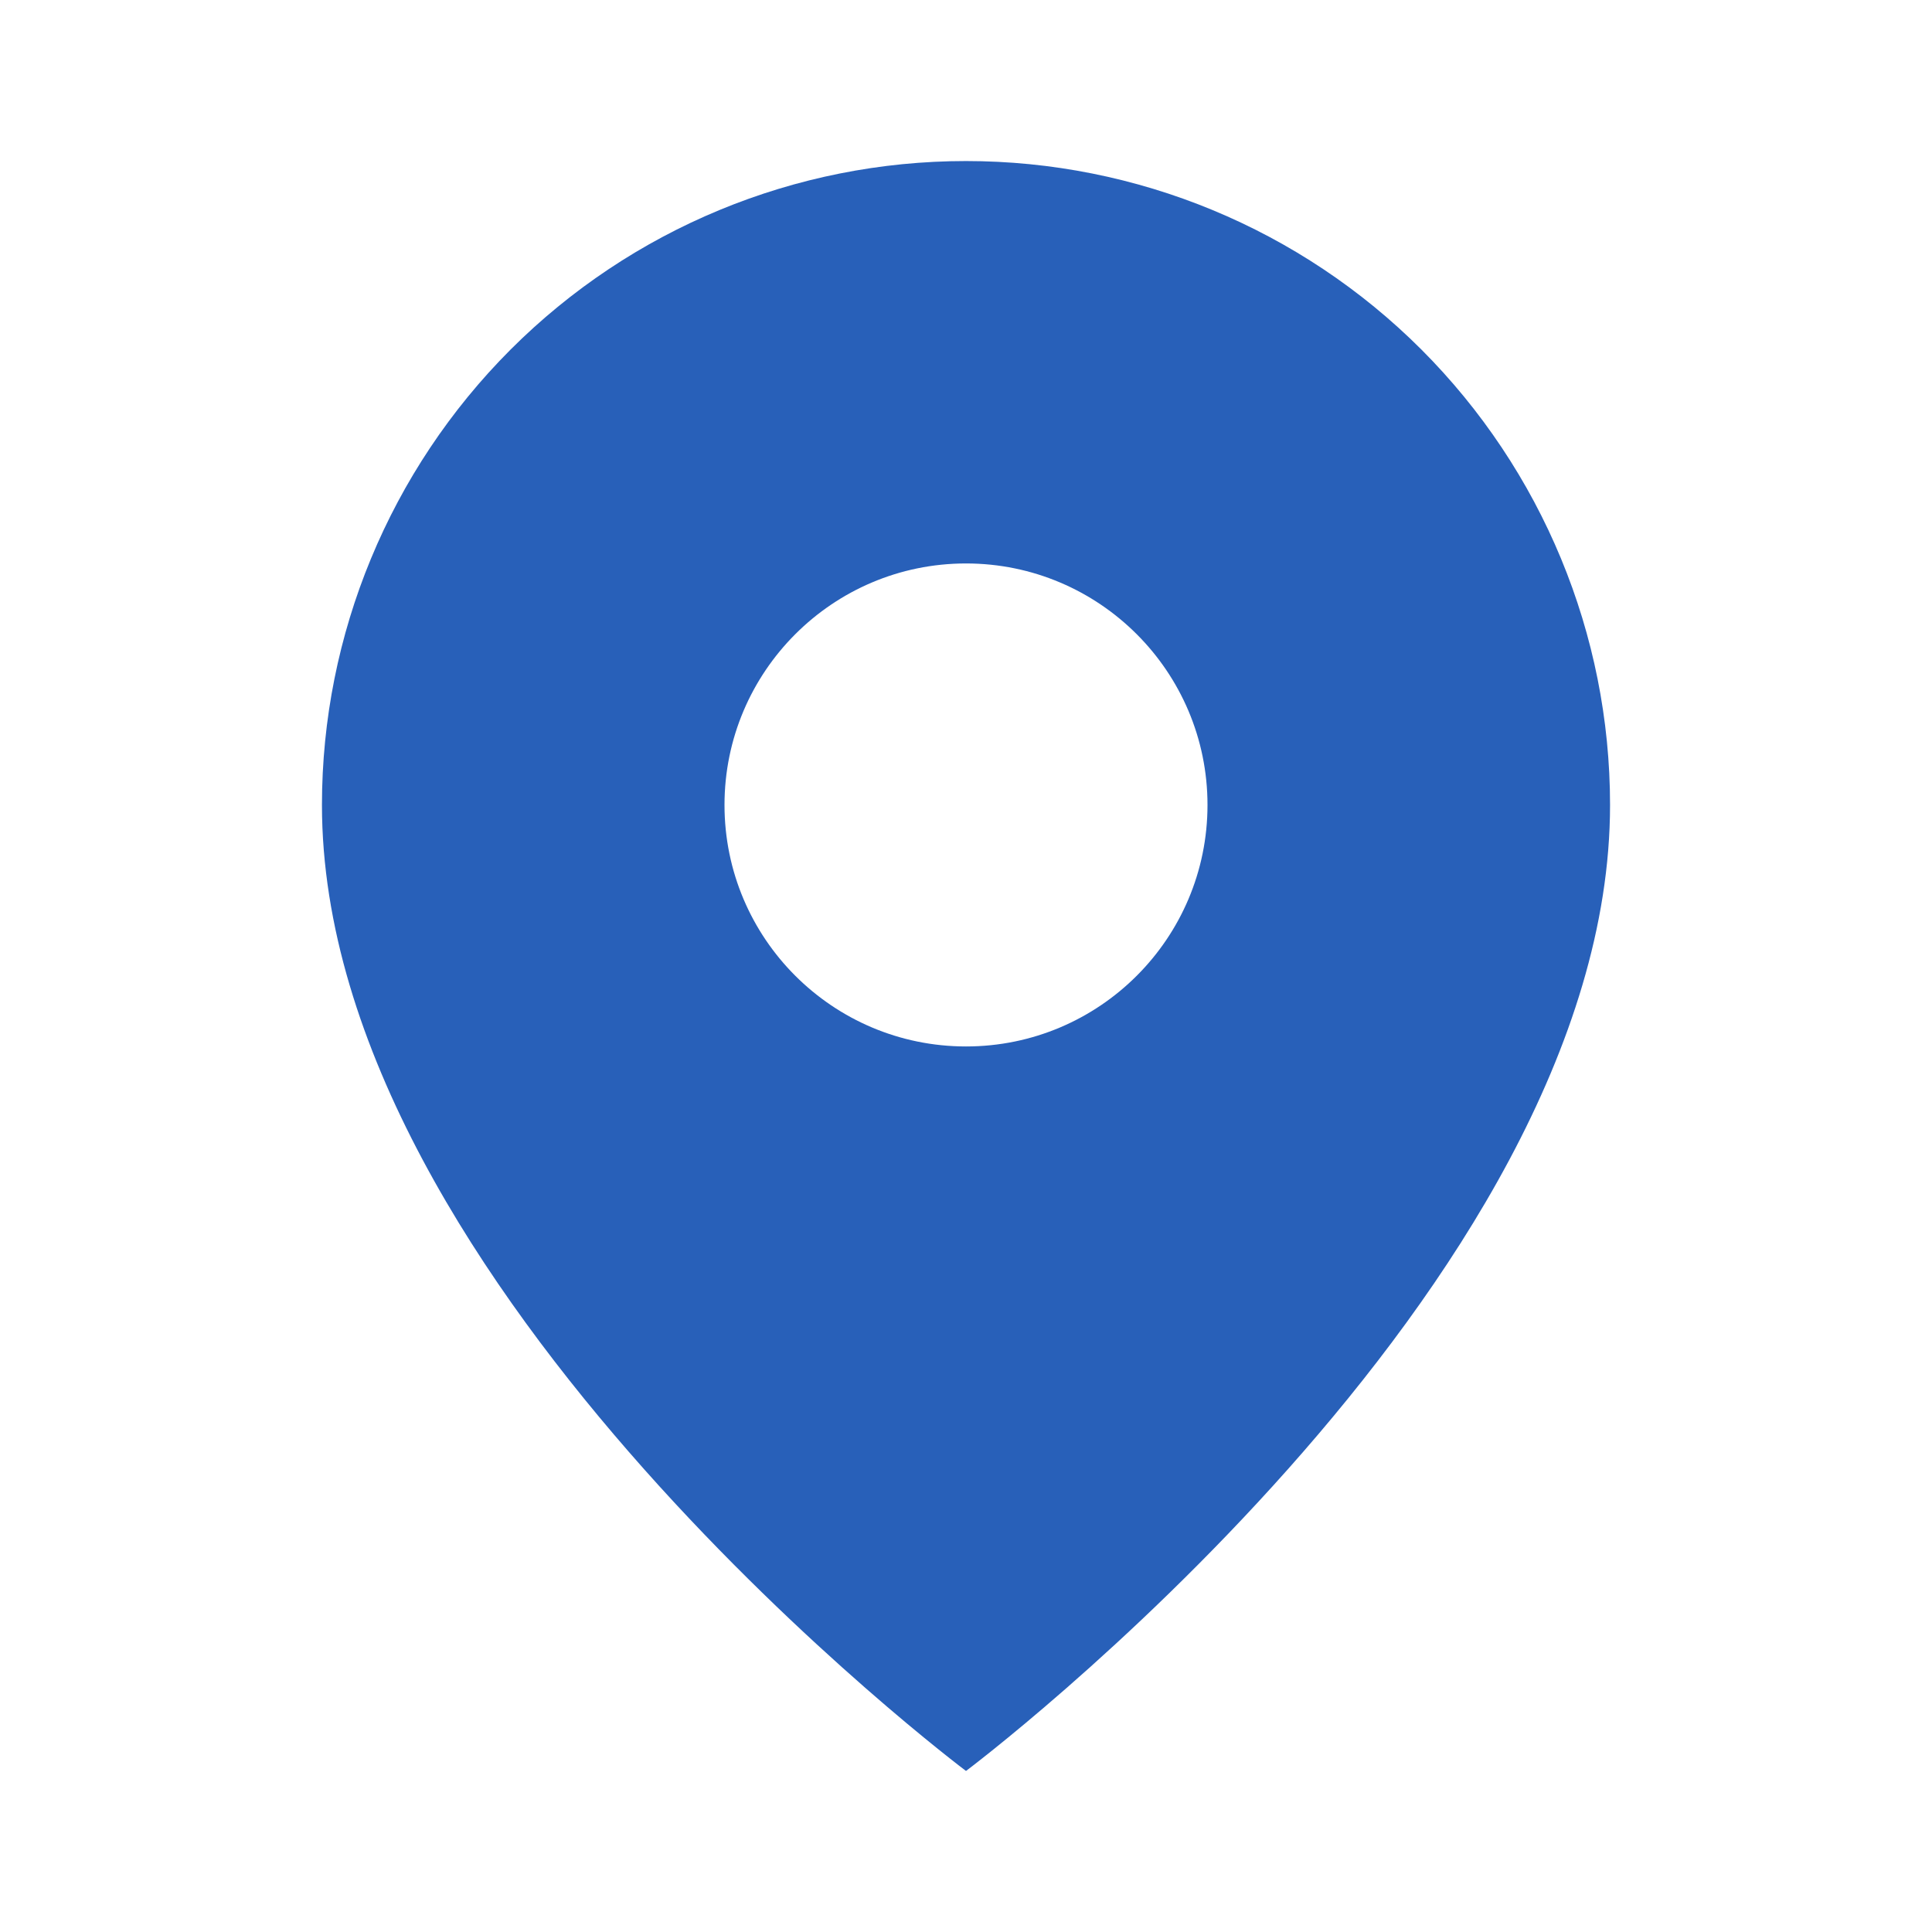 <svg width="14" height="14" viewBox="0 0 14 14" fill="none" xmlns="http://www.w3.org/2000/svg">
<path fill-rule="evenodd" clip-rule="evenodd" d="M7 12.833C7 12.833 11.667 9.333 11.667 5.833C11.667 4.596 11.175 3.409 10.3 2.533C9.425 1.658 8.238 1.167 7 1.167C5.762 1.167 4.575 1.658 3.7 2.533C2.825 3.409 2.333 4.596 2.333 5.833C2.333 9.333 7 12.833 7 12.833ZM8.75 5.833C8.75 6.8 7.966 7.583 7 7.583C6.034 7.583 5.25 6.8 5.25 5.833C5.25 4.867 6.034 4.083 7 4.083C7.966 4.083 8.75 4.867 8.75 5.833Z" fill="#2860B9"/>
</svg>
